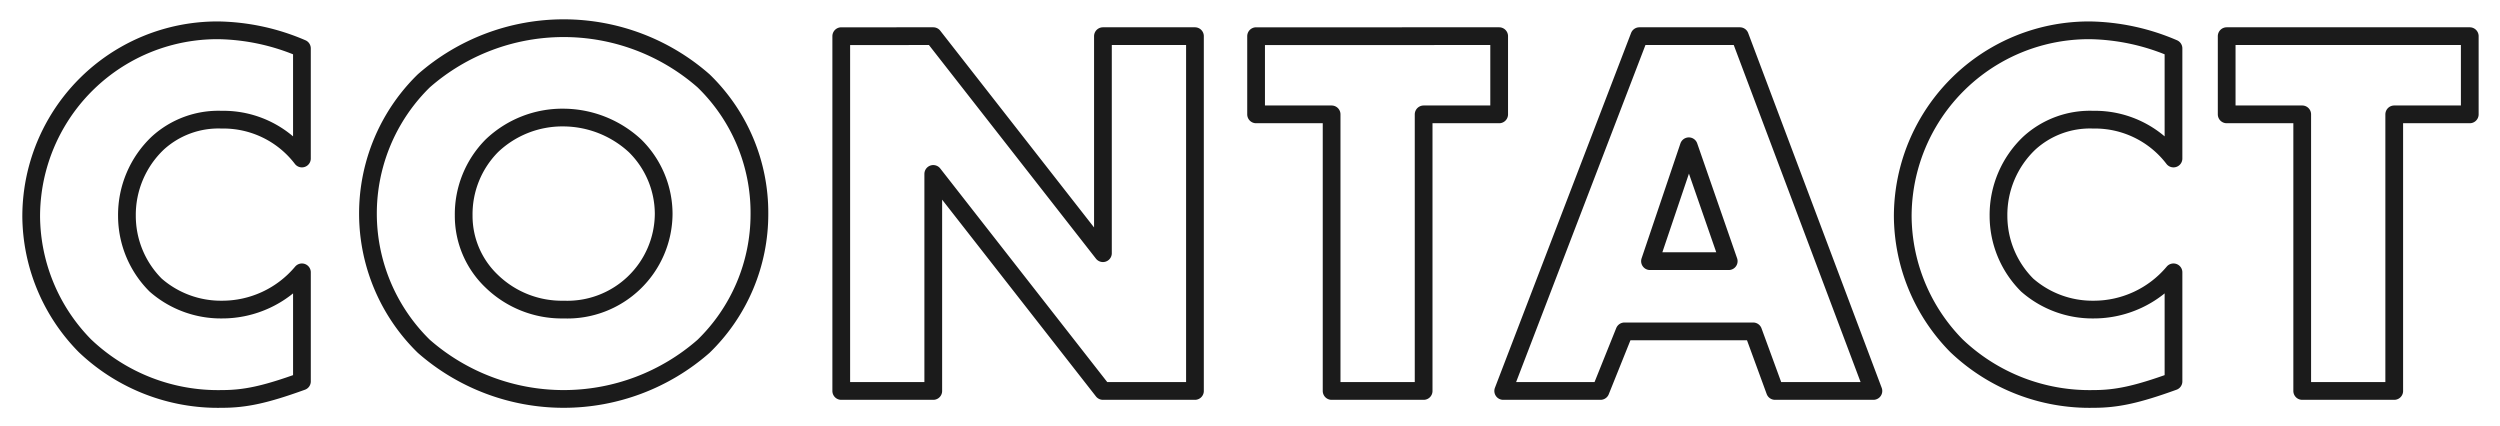 <svg xmlns="http://www.w3.org/2000/svg" width="282" height="48" viewBox="0 0 282 48">
  <defs>
    <style>
      .cls-1 {
        fill: #1b1b1b;
        fill-opacity: 0;
        stroke: #1b1b1b;
        stroke-linejoin: round;
        stroke-width: 2px;
        fill-rule: evenodd;
      }
    </style>
  </defs>
  <path id="title_contact.svg" class="cls-1" d="M855.057,4884.72a11.743,11.743,0,0,1-9.059,4.2,11.175,11.175,0,0,1-7.44-2.76,11.042,11.042,0,0,1-3.24-7.8,11.177,11.177,0,0,1,3.48-8.22,10.136,10.136,0,0,1,7.2-2.64,11.141,11.141,0,0,1,9.059,4.38v-12.42a24.8,24.8,0,0,0-9.359-2.04,21,21,0,0,0-21.179,21,21,21,0,0,0,6.059,14.58,21.765,21.765,0,0,0,15.48,6c2.58,0,4.86-.48,9-1.98v-12.3Zm51.606-6.6a20.7,20.7,0,0,0-6.3-15,23.929,23.929,0,0,0-31.559,0,20.938,20.938,0,0,0,0,29.94,23.929,23.929,0,0,0,31.559,0A20.766,20.766,0,0,0,906.663,4878.12Zm-22.079-10.86a11.975,11.975,0,0,1,8.039,3.18,10.8,10.8,0,0,1,3.24,7.68,10.87,10.87,0,0,1-11.279,10.8,11.354,11.354,0,0,1-8.1-3.18,10.171,10.171,0,0,1-3.18-7.44,10.97,10.97,0,0,1,3.18-7.86A11.526,11.526,0,0,1,884.584,4867.26Zm41.688,30.84v-24.48l19.139,24.48h10.38v-40.02h-10.38v24.48l-19.139-24.48H915.893v40.02h10.379Zm63.834-31.2v-8.82H962.687v8.82h8.519v31.2h10.38v-31.2h8.52Zm31.114,31.2h11.1l-15.06-40.02h-11.34l-15.357,40.02h10.977l2.7-6.72h14.52Zm-14.1-14.64,4.38-12.96,4.5,12.96h-8.88Zm59.05,1.26a11.745,11.745,0,0,1-9.06,4.2,11.175,11.175,0,0,1-7.44-2.76,11.042,11.042,0,0,1-3.24-7.8,11.177,11.177,0,0,1,3.48-8.22,10.136,10.136,0,0,1,7.2-2.64,11.144,11.144,0,0,1,9.06,4.38v-12.42a24.809,24.809,0,0,0-9.36-2.04,21,21,0,0,0-21.18,21,21,21,0,0,0,6.06,14.58,21.765,21.765,0,0,0,15.48,6c2.58,0,4.86-.48,9-1.98v-12.3Zm33.42-17.82v-8.82h-27.42v8.82h8.52v31.2h10.38v-31.2h8.52Z" transform="translate(-821 -4854)"/>
</svg>

